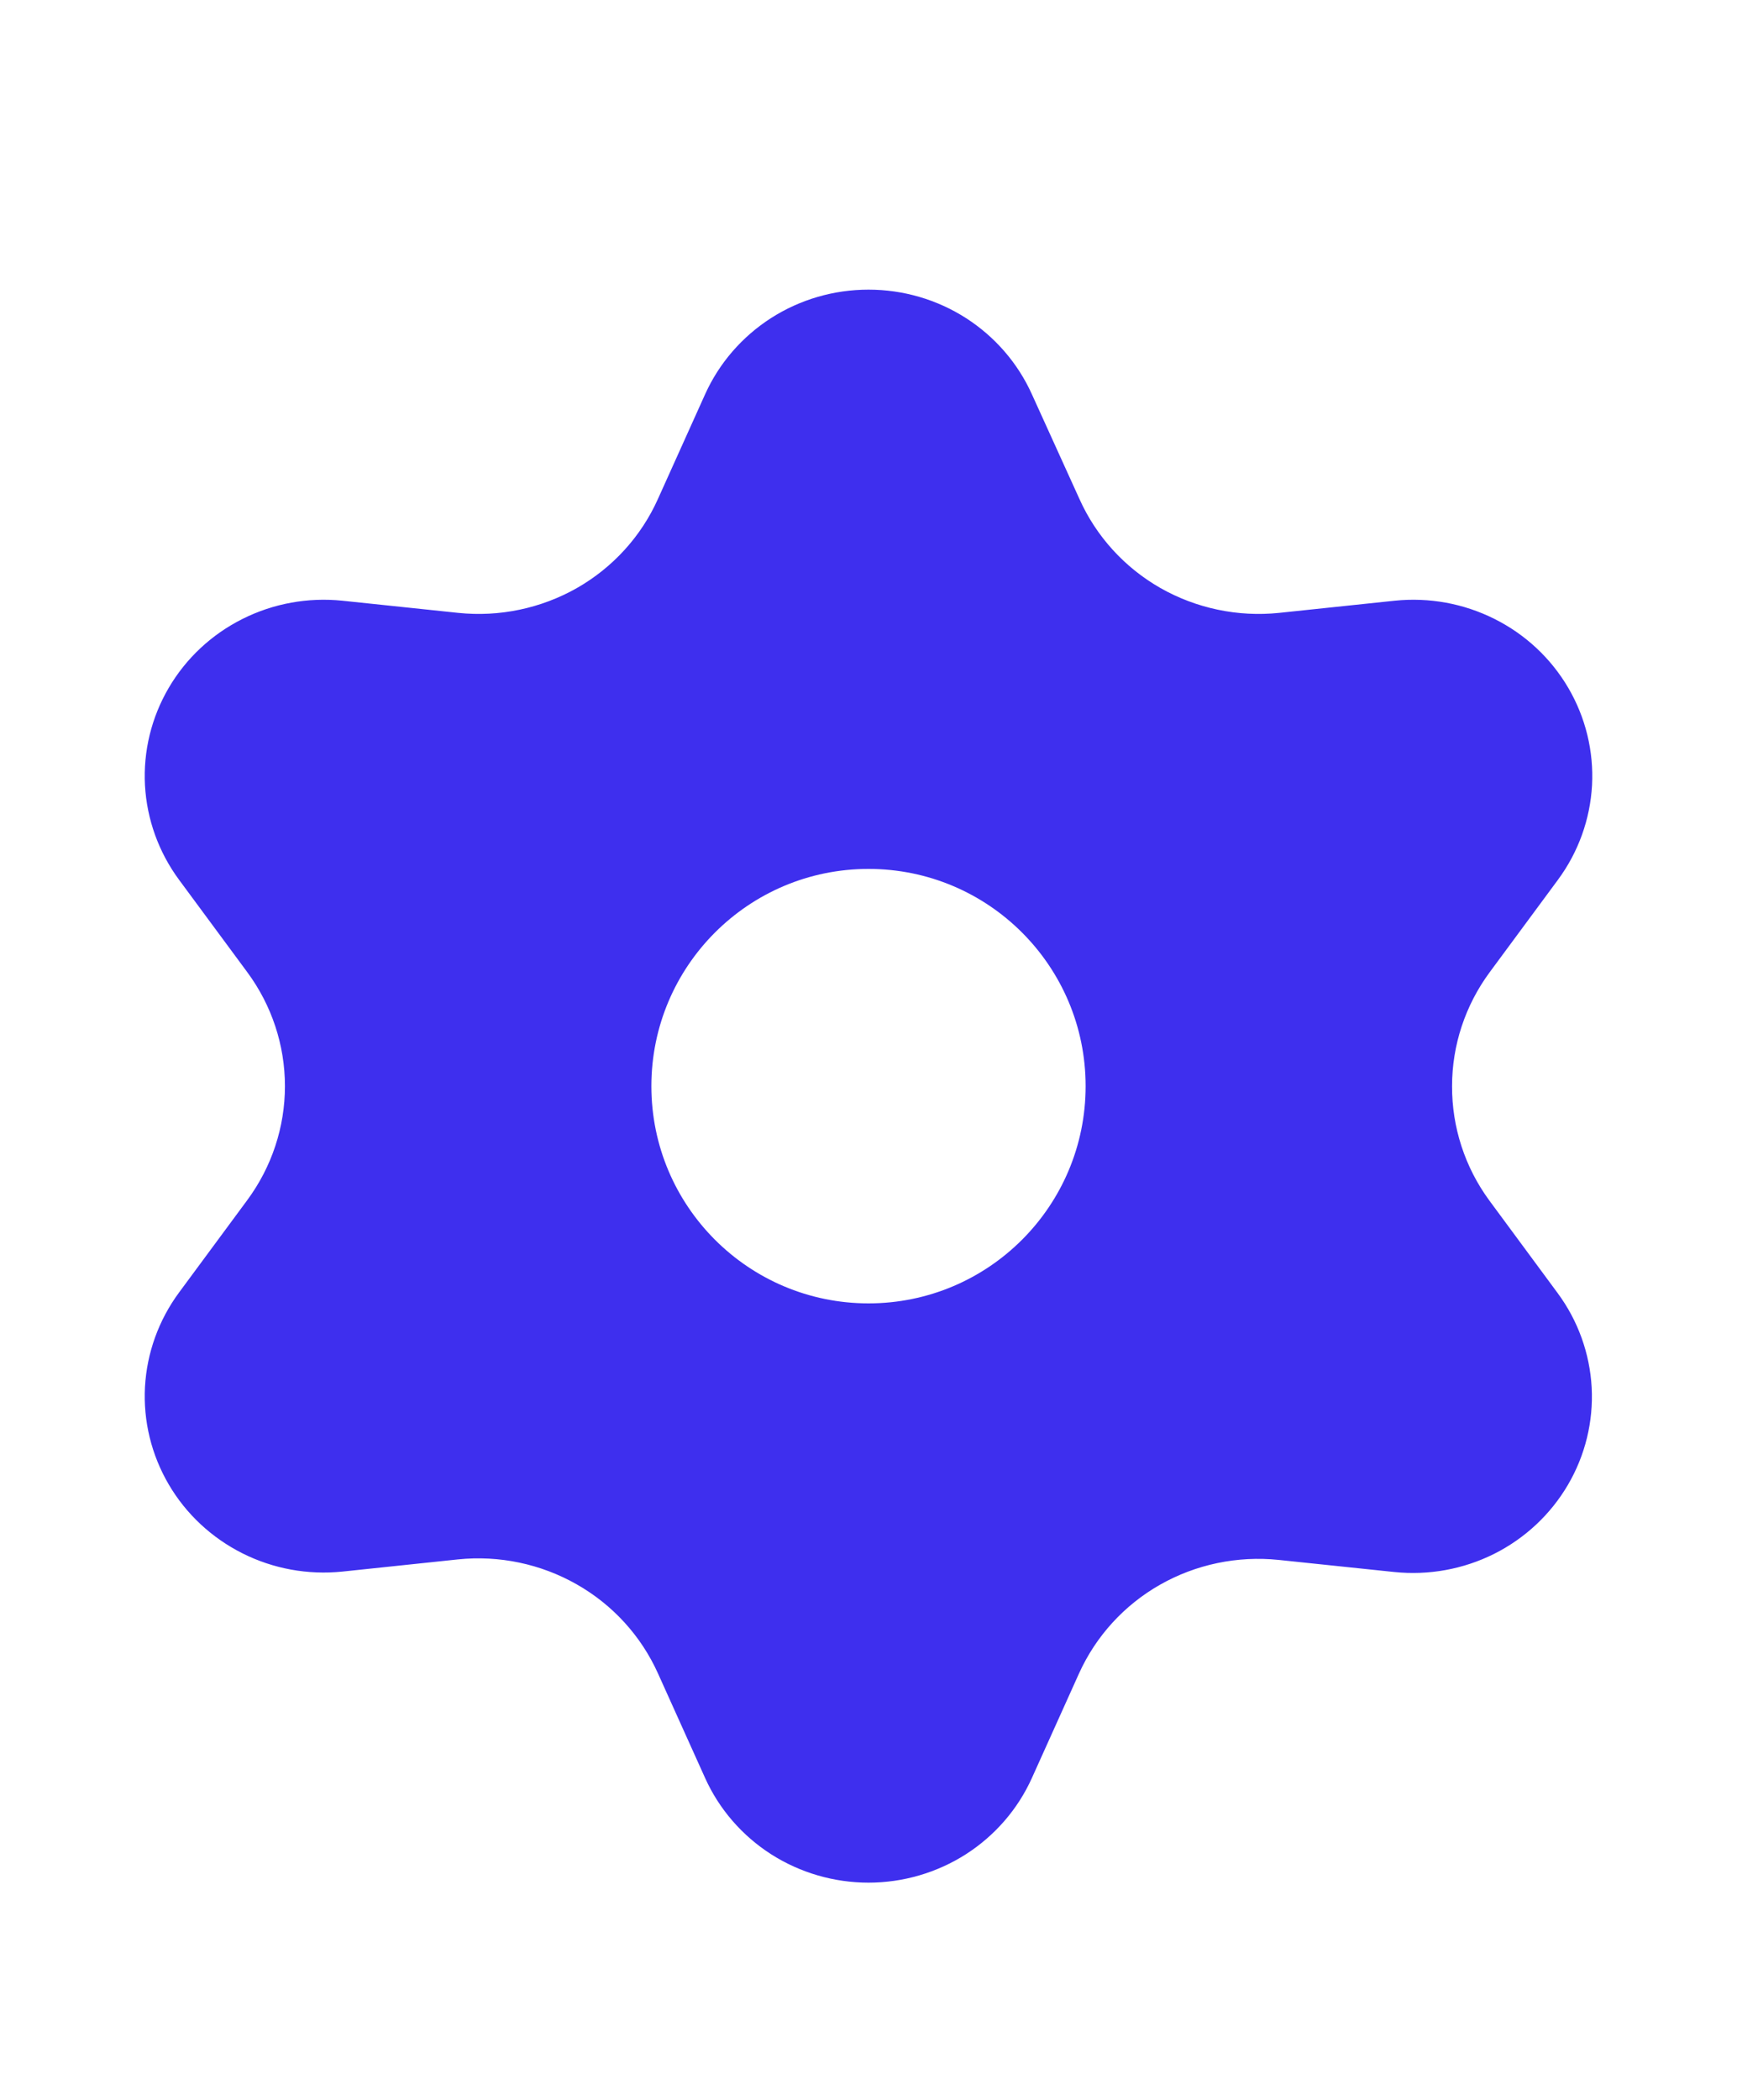 <svg width="24" height="29" viewBox="0 0 24 29" fill="none" xmlns="http://www.w3.org/2000/svg">
<path fill-rule="evenodd" clip-rule="evenodd" d="M9.742 24.554L9.09 23.108C8.857 22.592 8.465 22.162 7.968 21.88C7.472 21.598 6.897 21.477 6.327 21.536L4.731 21.704C4.255 21.753 3.776 21.666 3.35 21.452C2.924 21.238 2.57 20.908 2.331 20.5C2.092 20.092 1.978 19.625 2.003 19.155C2.029 18.685 2.192 18.232 2.473 17.851L3.418 16.572C3.755 16.115 3.937 15.565 3.937 15C3.937 14.435 3.755 13.885 3.418 13.428L2.473 12.149C2.192 11.768 2.029 11.315 2.003 10.845C1.978 10.375 2.092 9.908 2.331 9.5C2.57 9.092 2.924 8.761 3.35 8.548C3.776 8.334 4.255 8.247 4.731 8.296L6.332 8.464C6.902 8.523 7.477 8.402 7.973 8.12C8.468 7.837 8.859 7.407 9.09 6.892L9.742 5.446C9.936 5.015 10.253 4.65 10.653 4.393C11.054 4.136 11.522 4 12 4C12.478 4 12.946 4.136 13.347 4.393C13.747 4.65 14.064 5.015 14.258 5.446L14.915 6.892C15.146 7.407 15.537 7.837 16.032 8.12C16.528 8.402 17.103 8.523 17.673 8.464L19.27 8.296C19.745 8.247 20.224 8.334 20.65 8.548C21.076 8.761 21.43 9.092 21.669 9.5C21.908 9.908 22.022 10.375 21.997 10.845C21.971 11.315 21.808 11.768 21.527 12.149L20.582 13.428C20.245 13.885 20.063 14.435 20.063 15C20.061 15.566 20.24 16.119 20.577 16.578L21.522 17.858C21.803 18.238 21.966 18.691 21.992 19.161C22.017 19.631 21.903 20.099 21.664 20.506C21.425 20.914 21.071 21.245 20.645 21.459C20.219 21.672 19.74 21.759 19.265 21.71L17.668 21.543C17.098 21.484 16.523 21.604 16.027 21.886C15.533 22.167 15.143 22.595 14.91 23.108L14.258 24.554C14.064 24.985 13.747 25.35 13.347 25.607C12.946 25.863 12.478 26 12 26C11.522 26 11.054 25.863 10.653 25.607C10.253 25.35 9.936 24.985 9.742 24.554ZM15 15C15 16.657 13.657 18 12 18C10.343 18 9 16.657 9 15C9 13.343 10.343 12 12 12C13.657 12 15 13.343 15 15Z" fill="#3E2FEE"/>
</svg>
